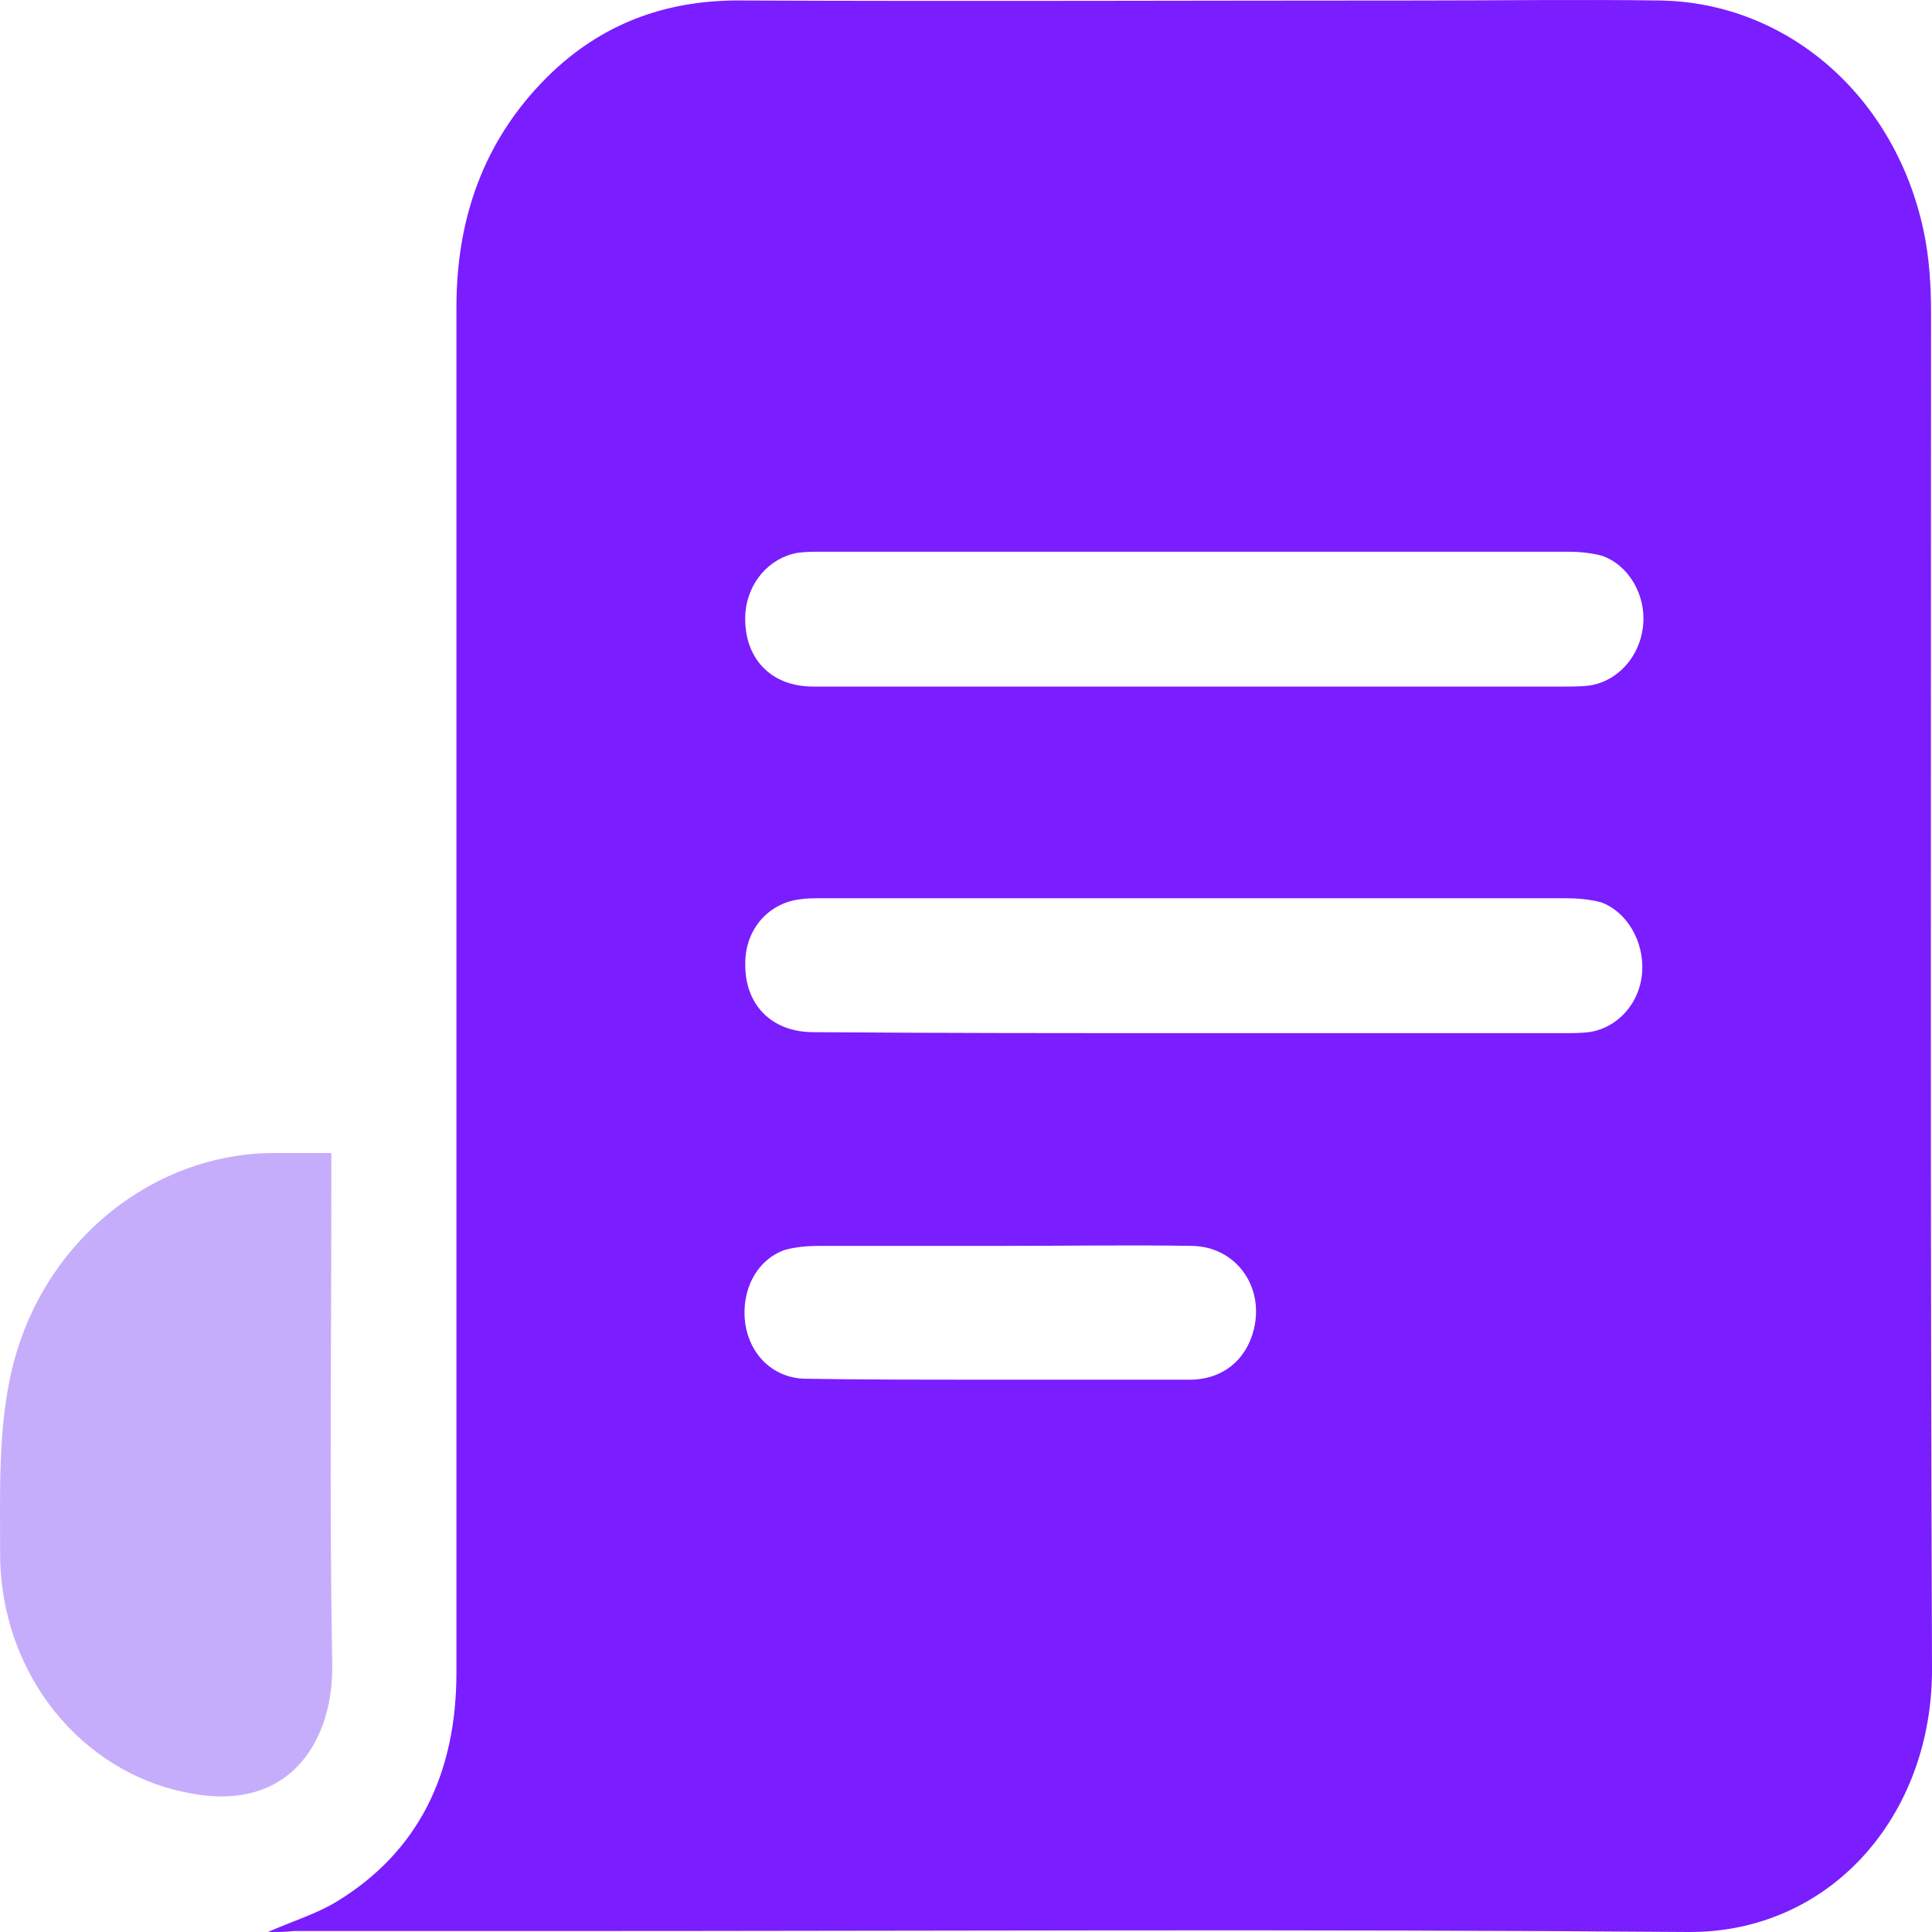 <svg width="16" height="16" viewBox="0 0 16 16" fill="none" xmlns="http://www.w3.org/2000/svg">
<path d="M2.219 16C2.424 15.909 2.622 15.851 2.797 15.743C3.468 15.33 3.78 14.685 3.78 13.85C3.78 10.078 3.78 6.315 3.78 2.543C3.78 1.757 4.039 1.104 4.58 0.591C5.03 0.169 5.563 -0.005 6.157 0.004C8.024 0.012 9.882 0.004 11.749 0.004C12.412 0.004 13.082 -0.005 13.745 0.004C14.804 0.02 15.695 0.798 15.931 1.914C15.977 2.129 15.992 2.361 15.992 2.584C15.992 6.323 15.985 10.07 16 13.808C16.008 15.04 15.154 16.008 13.981 16C10.858 15.975 7.734 15.992 4.611 15.992C3.887 15.992 3.156 15.992 2.432 15.992C2.371 16 2.31 16 2.219 16ZM9.89 5.686C10.911 5.686 11.924 5.686 12.945 5.686C13.014 5.686 13.09 5.686 13.158 5.678C13.395 5.645 13.585 5.438 13.608 5.173C13.631 4.925 13.486 4.677 13.265 4.602C13.174 4.578 13.075 4.569 12.983 4.569C10.926 4.569 8.869 4.569 6.805 4.569C6.736 4.569 6.675 4.569 6.607 4.578C6.37 4.619 6.188 4.826 6.172 5.09C6.157 5.446 6.378 5.686 6.736 5.686C7.787 5.686 8.839 5.686 9.89 5.686ZM9.875 8.556C10.896 8.556 11.924 8.556 12.945 8.556C13.014 8.556 13.09 8.556 13.158 8.548C13.395 8.515 13.585 8.308 13.6 8.043C13.615 7.795 13.471 7.547 13.257 7.472C13.166 7.448 13.067 7.439 12.976 7.439C10.919 7.439 8.862 7.439 6.797 7.439C6.736 7.439 6.675 7.439 6.622 7.448C6.363 7.481 6.172 7.696 6.172 7.977C6.165 8.316 6.386 8.548 6.736 8.548C7.78 8.556 8.831 8.556 9.875 8.556ZM8.283 10.318C7.78 10.318 7.285 10.318 6.782 10.318C6.69 10.318 6.591 10.326 6.5 10.351C6.264 10.434 6.134 10.69 6.172 10.963C6.21 11.219 6.401 11.409 6.66 11.418C7.155 11.426 7.65 11.426 8.138 11.426C8.709 11.426 9.281 11.426 9.852 11.426C10.126 11.426 10.324 11.261 10.385 11.004C10.469 10.649 10.233 10.326 9.875 10.318C9.342 10.309 8.816 10.318 8.283 10.318Z" fill="#7A1DFF"/>
<path d="M2.744 9.549C2.744 9.64 2.744 9.714 2.744 9.78C2.744 11.112 2.728 12.444 2.751 13.775C2.766 14.395 2.416 15.016 1.57 14.85C0.671 14.685 0.001 13.858 0.001 12.865C0.001 12.386 -0.014 11.898 0.077 11.443C0.29 10.343 1.212 9.565 2.241 9.549C2.401 9.549 2.561 9.549 2.744 9.549Z" fill="#C6ADFB"/>
</svg>
